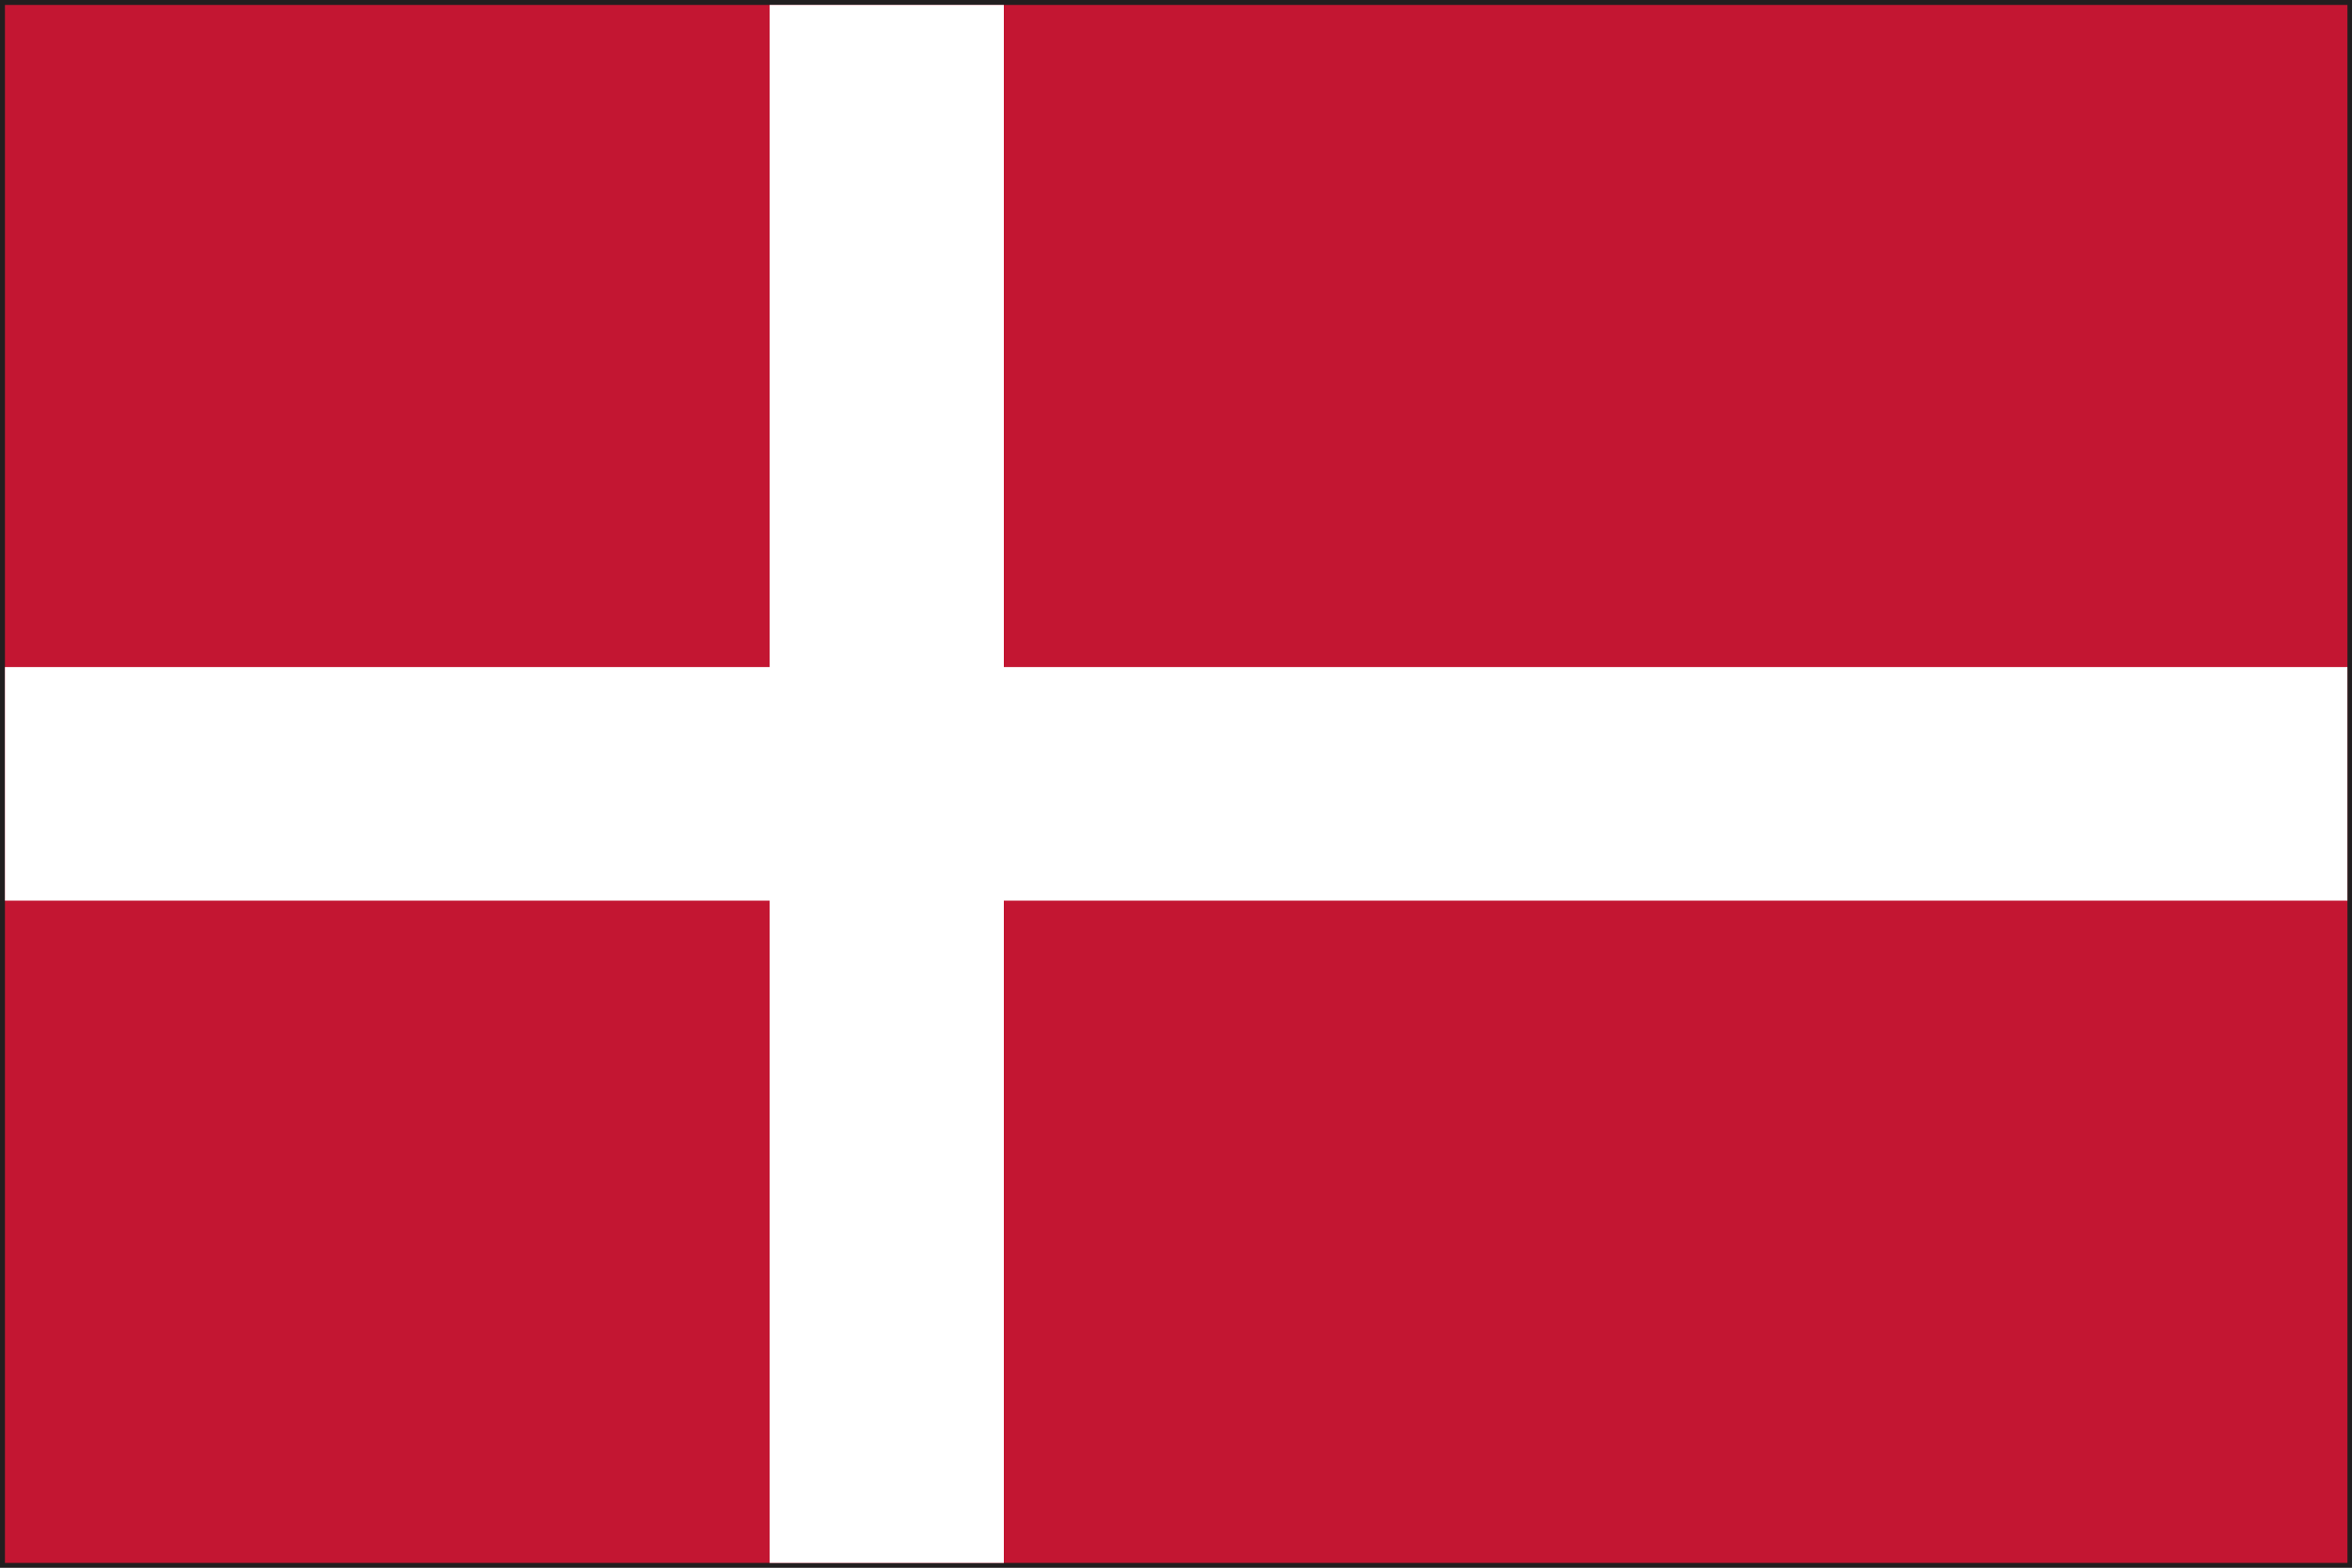<svg xmlns="http://www.w3.org/2000/svg" xml:space="preserve" width="30" height="20"><rect width="100%" height="100%" fill="#808080" stroke="none"/><path fill="#221E1F" d="M0 20V0h30v20H0zm29.941-.061v-.064.064zM.124 19.875h29.751V.121H.124v19.754z"/><path fill="#C31632" d="M.063.063h29.879v19.876H.063z"/><path fill="#FFF" d="M29.941 8.51H12.804V.063H9.817V8.51H.063v2.98h9.754v8.449h2.987V11.49h17.137z"/></svg>